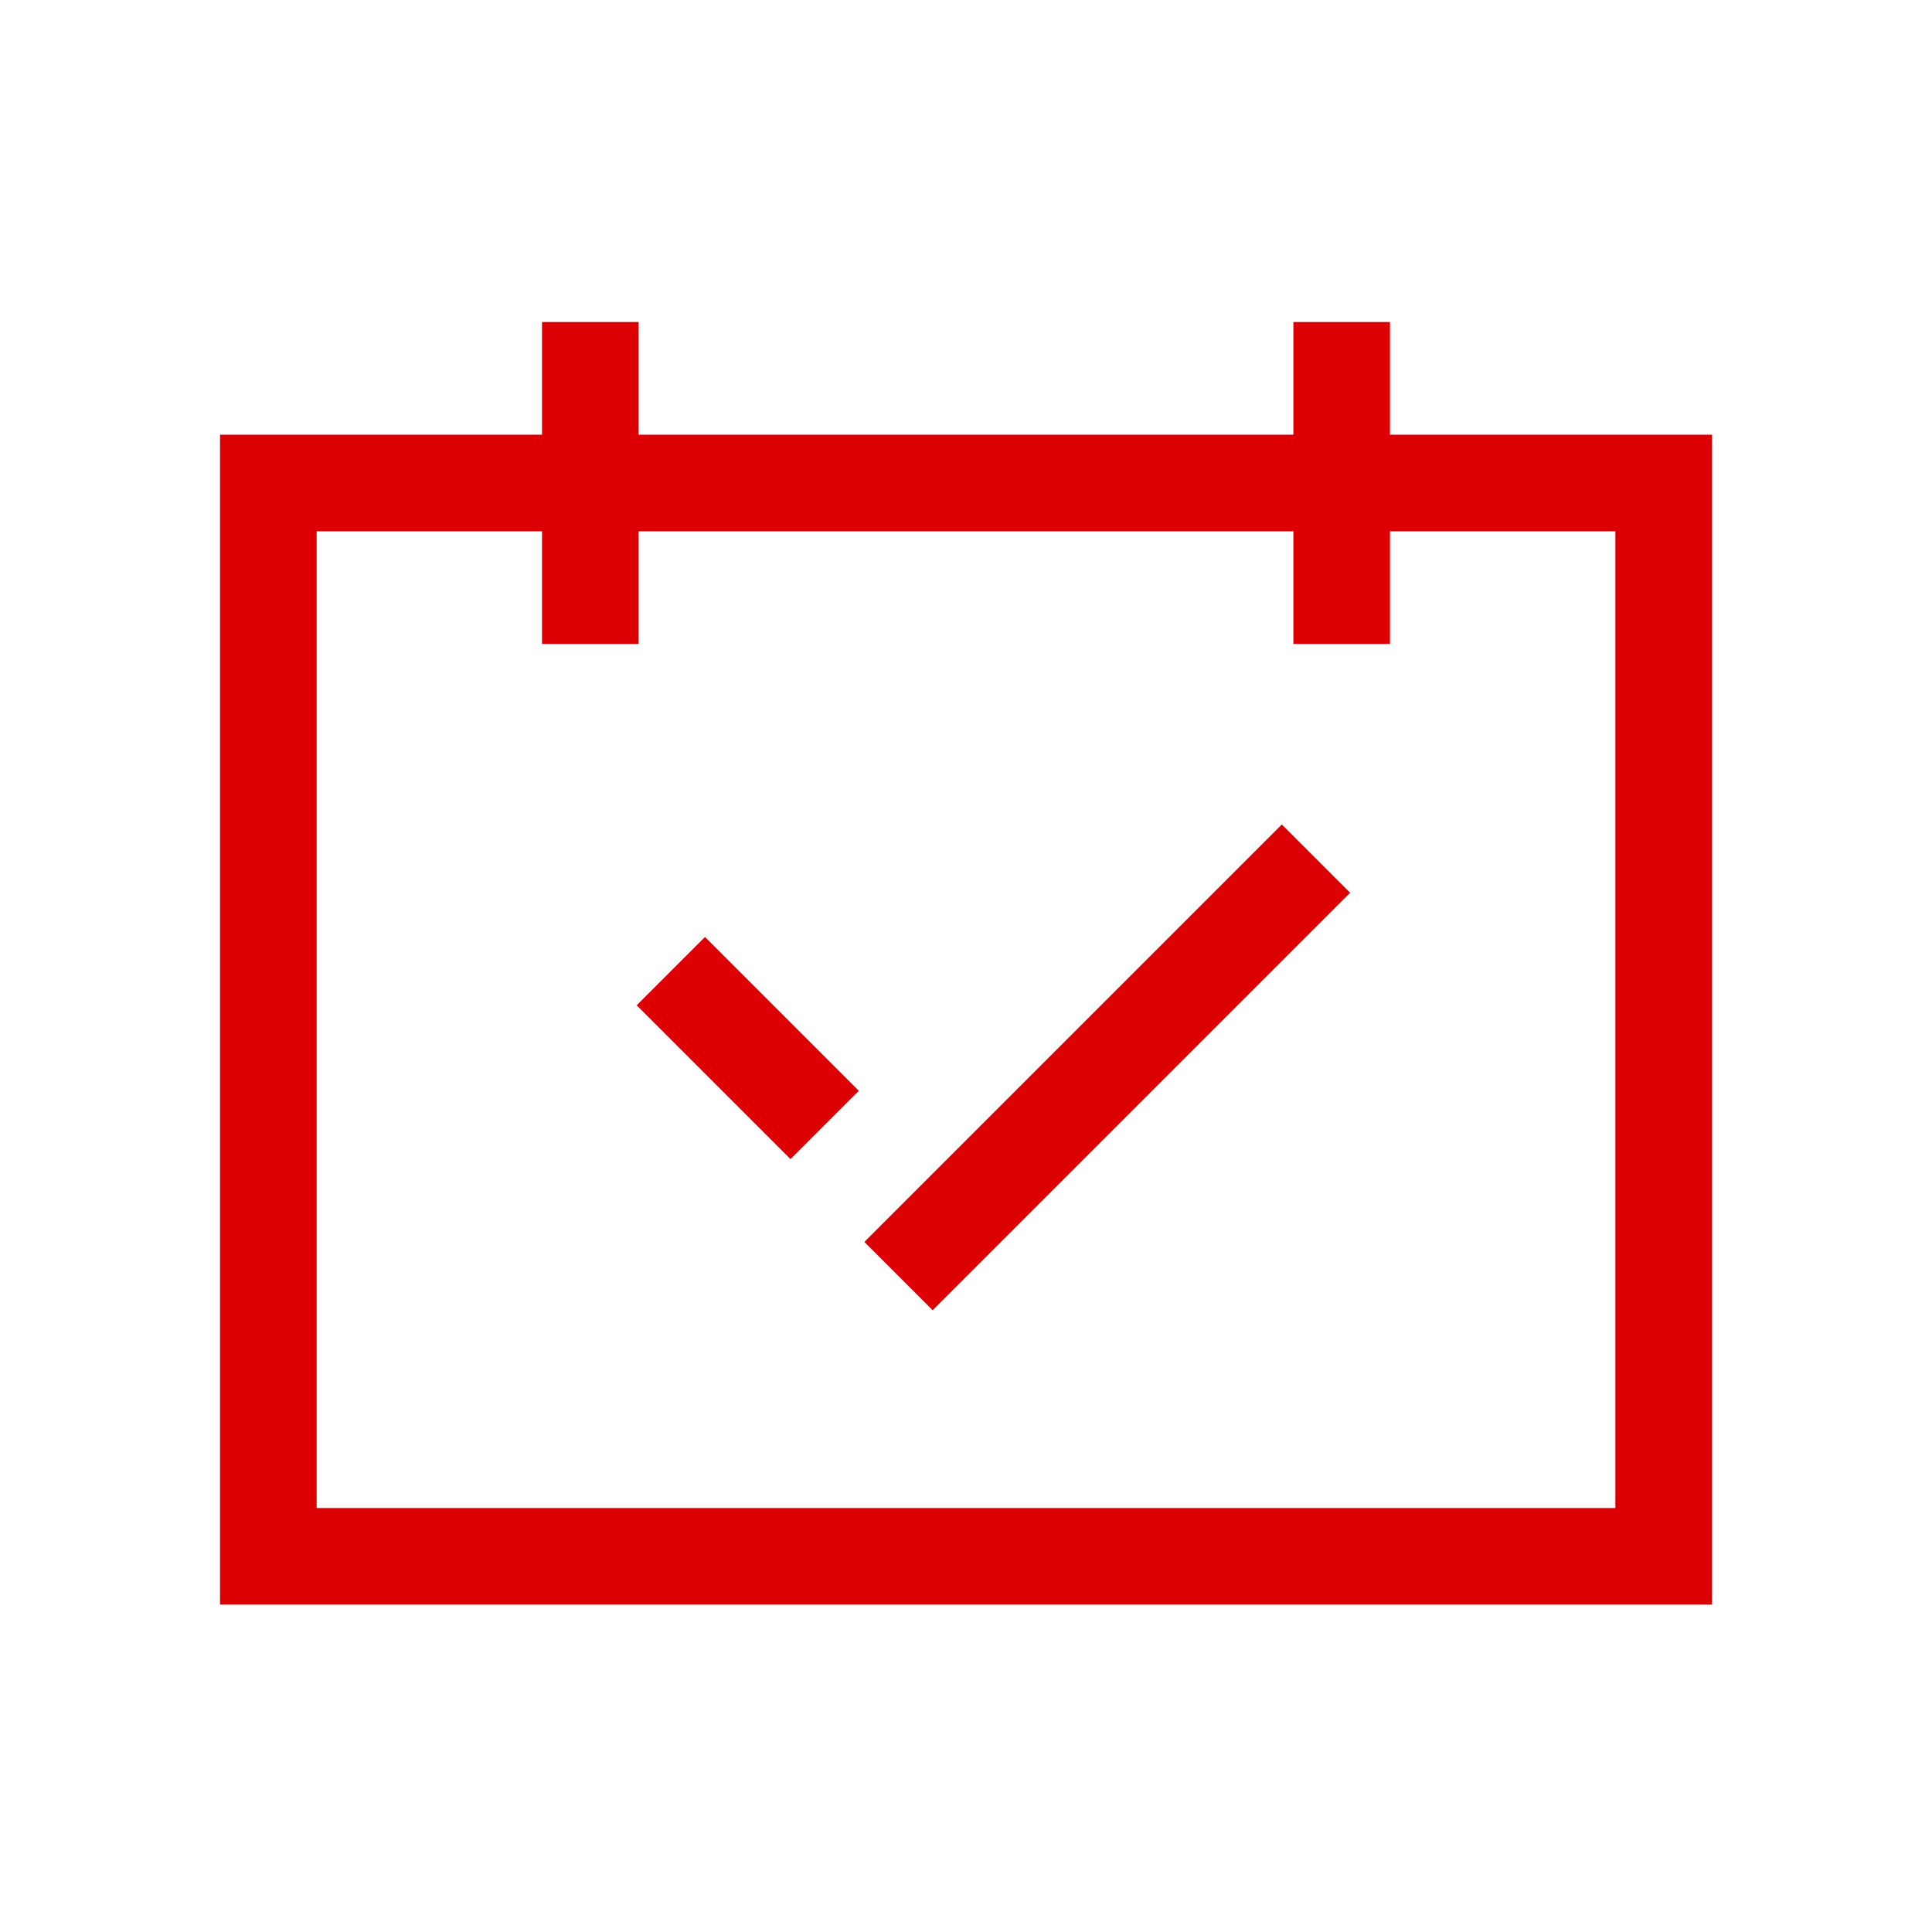 <svg width="80" height="80" viewBox="0 0 80 80" fill="none" xmlns="http://www.w3.org/2000/svg">
<path d="M68.889 20H11.111V64.444H68.889V20Z" stroke="#DC0005" stroke-width="4" stroke-miterlimit="10"/>
<path d="M55.556 26.666V13.333" stroke="#DC0005" stroke-width="4" stroke-miterlimit="10"/>
<path d="M24.444 26.666V13.333" stroke="#DC0005" stroke-width="4" stroke-miterlimit="10"/>
<path d="M27.777 40.213L34.147 46.583" stroke="#DC0005" stroke-width="4" stroke-miterlimit="10"/>
<path d="M54.491 35.555L37.206 52.84" stroke="#DC0005" stroke-width="4" stroke-miterlimit="10"/>
</svg>
